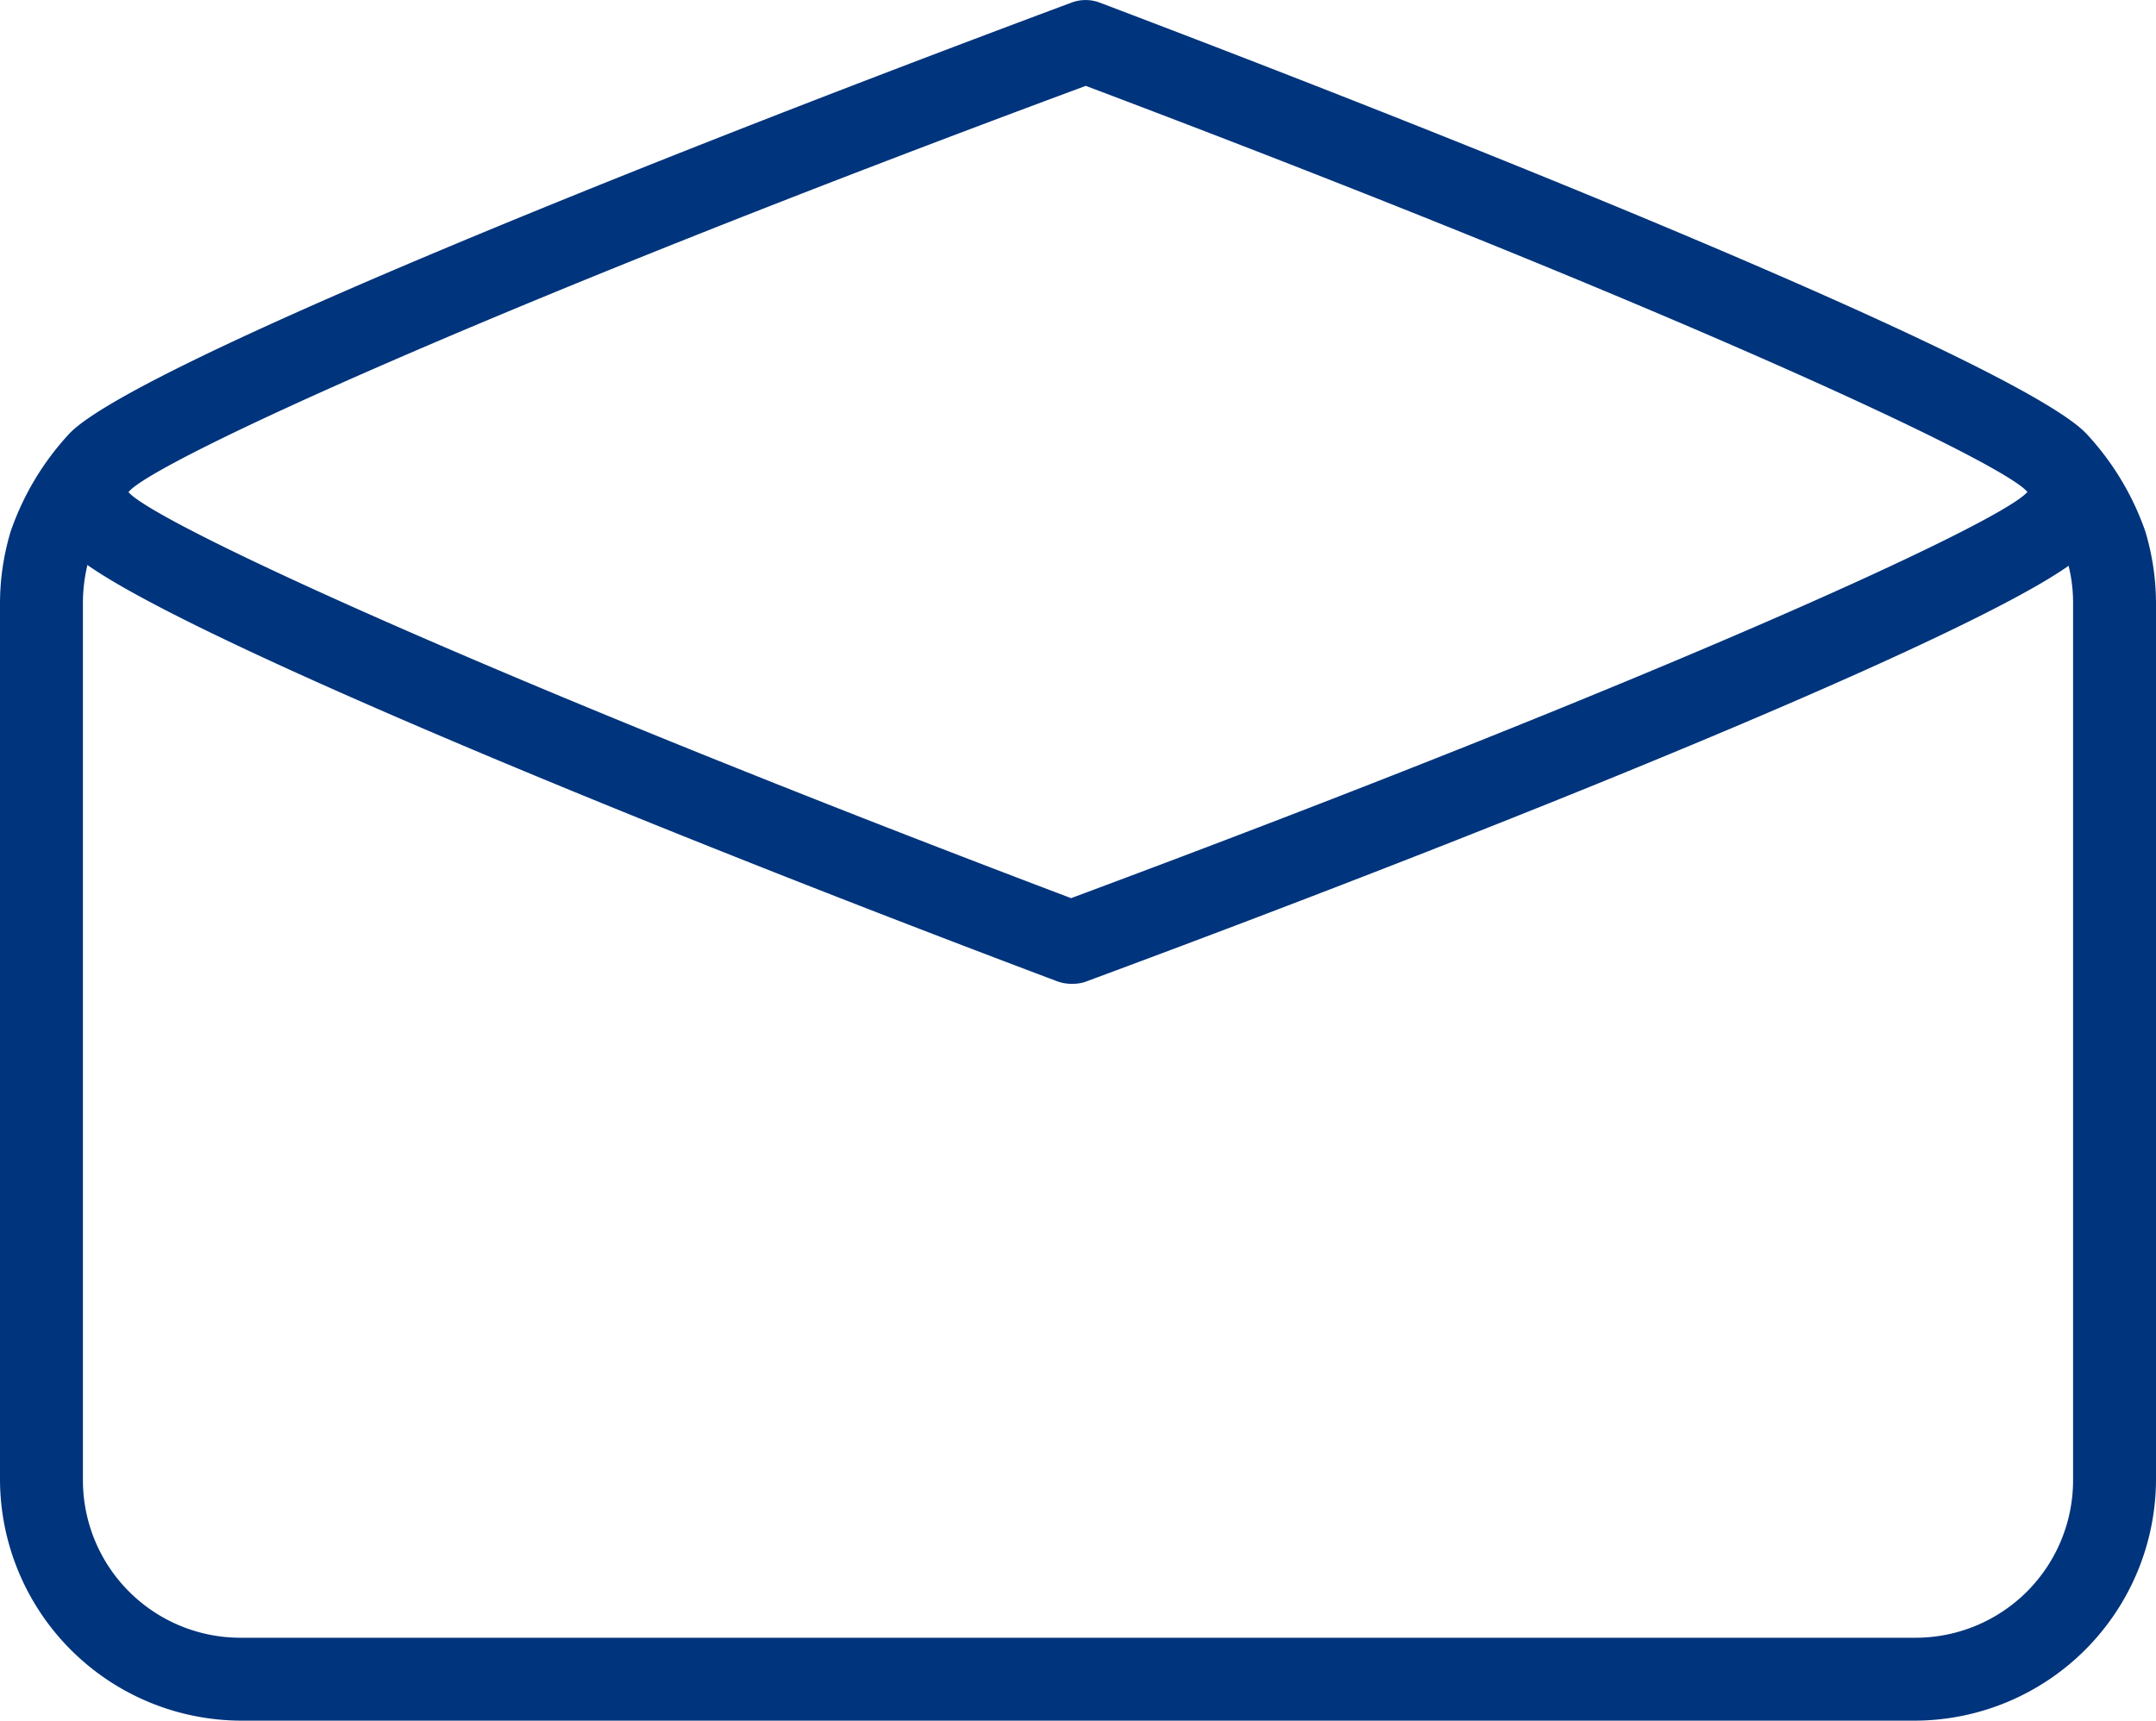 <svg xmlns="http://www.w3.org/2000/svg" xmlns:xlink="http://www.w3.org/1999/xlink" viewBox="0 0 62.4 49.81"><defs><style>.cls-1,.cls-2{fill:#00347c;}</style></defs><g><path class="cls-1" d="M55.44,49.81H7a7,7,0,0,1-7-7V17.45a7.26,7.26,0,0,1,.31-2.07A8,8,0,0,1,2,12.56C3.73,10.72,17.81,5,31,.08a1.16,1.16,0,0,1,.84,0C44.81,5,58.67,10.72,60.39,12.56a8,8,0,0,1,1.7,2.82,7.26,7.26,0,0,1,.31,2.07v25.4A7,7,0,0,1,55.44,49.81Zm-24-47.33C14.1,8.91,4.69,13.27,3.76,14.2A5.82,5.82,0,0,0,2.6,16.1a4.69,4.69,0,0,0-.2,1.35v25.4A4.56,4.56,0,0,0,7,47.41H55.44A4.56,4.56,0,0,0,60,42.85V17.45a4.38,4.38,0,0,0-.21-1.35,5.5,5.5,0,0,0-1.15-1.9C57.72,13.27,48.44,8.91,31.41,2.48Z"/><path class="cls-2" d="M31,28.48a1.2,1.2,0,0,1-.42-.08C17.6,23.51,3.74,17.76,2,15.92a1.2,1.2,0,0,1,.06-1.7,1.19,1.19,0,0,1,1.69.06C4.68,15.21,14,19.56,31,26,48.3,19.56,57.71,15.21,58.64,14.28a1.2,1.2,0,0,1,1.69,0,1.17,1.17,0,0,1,.06,1.67c-1.72,1.84-15.8,7.59-29,12.48A1.25,1.25,0,0,1,31,28.48Z"/></g></svg>